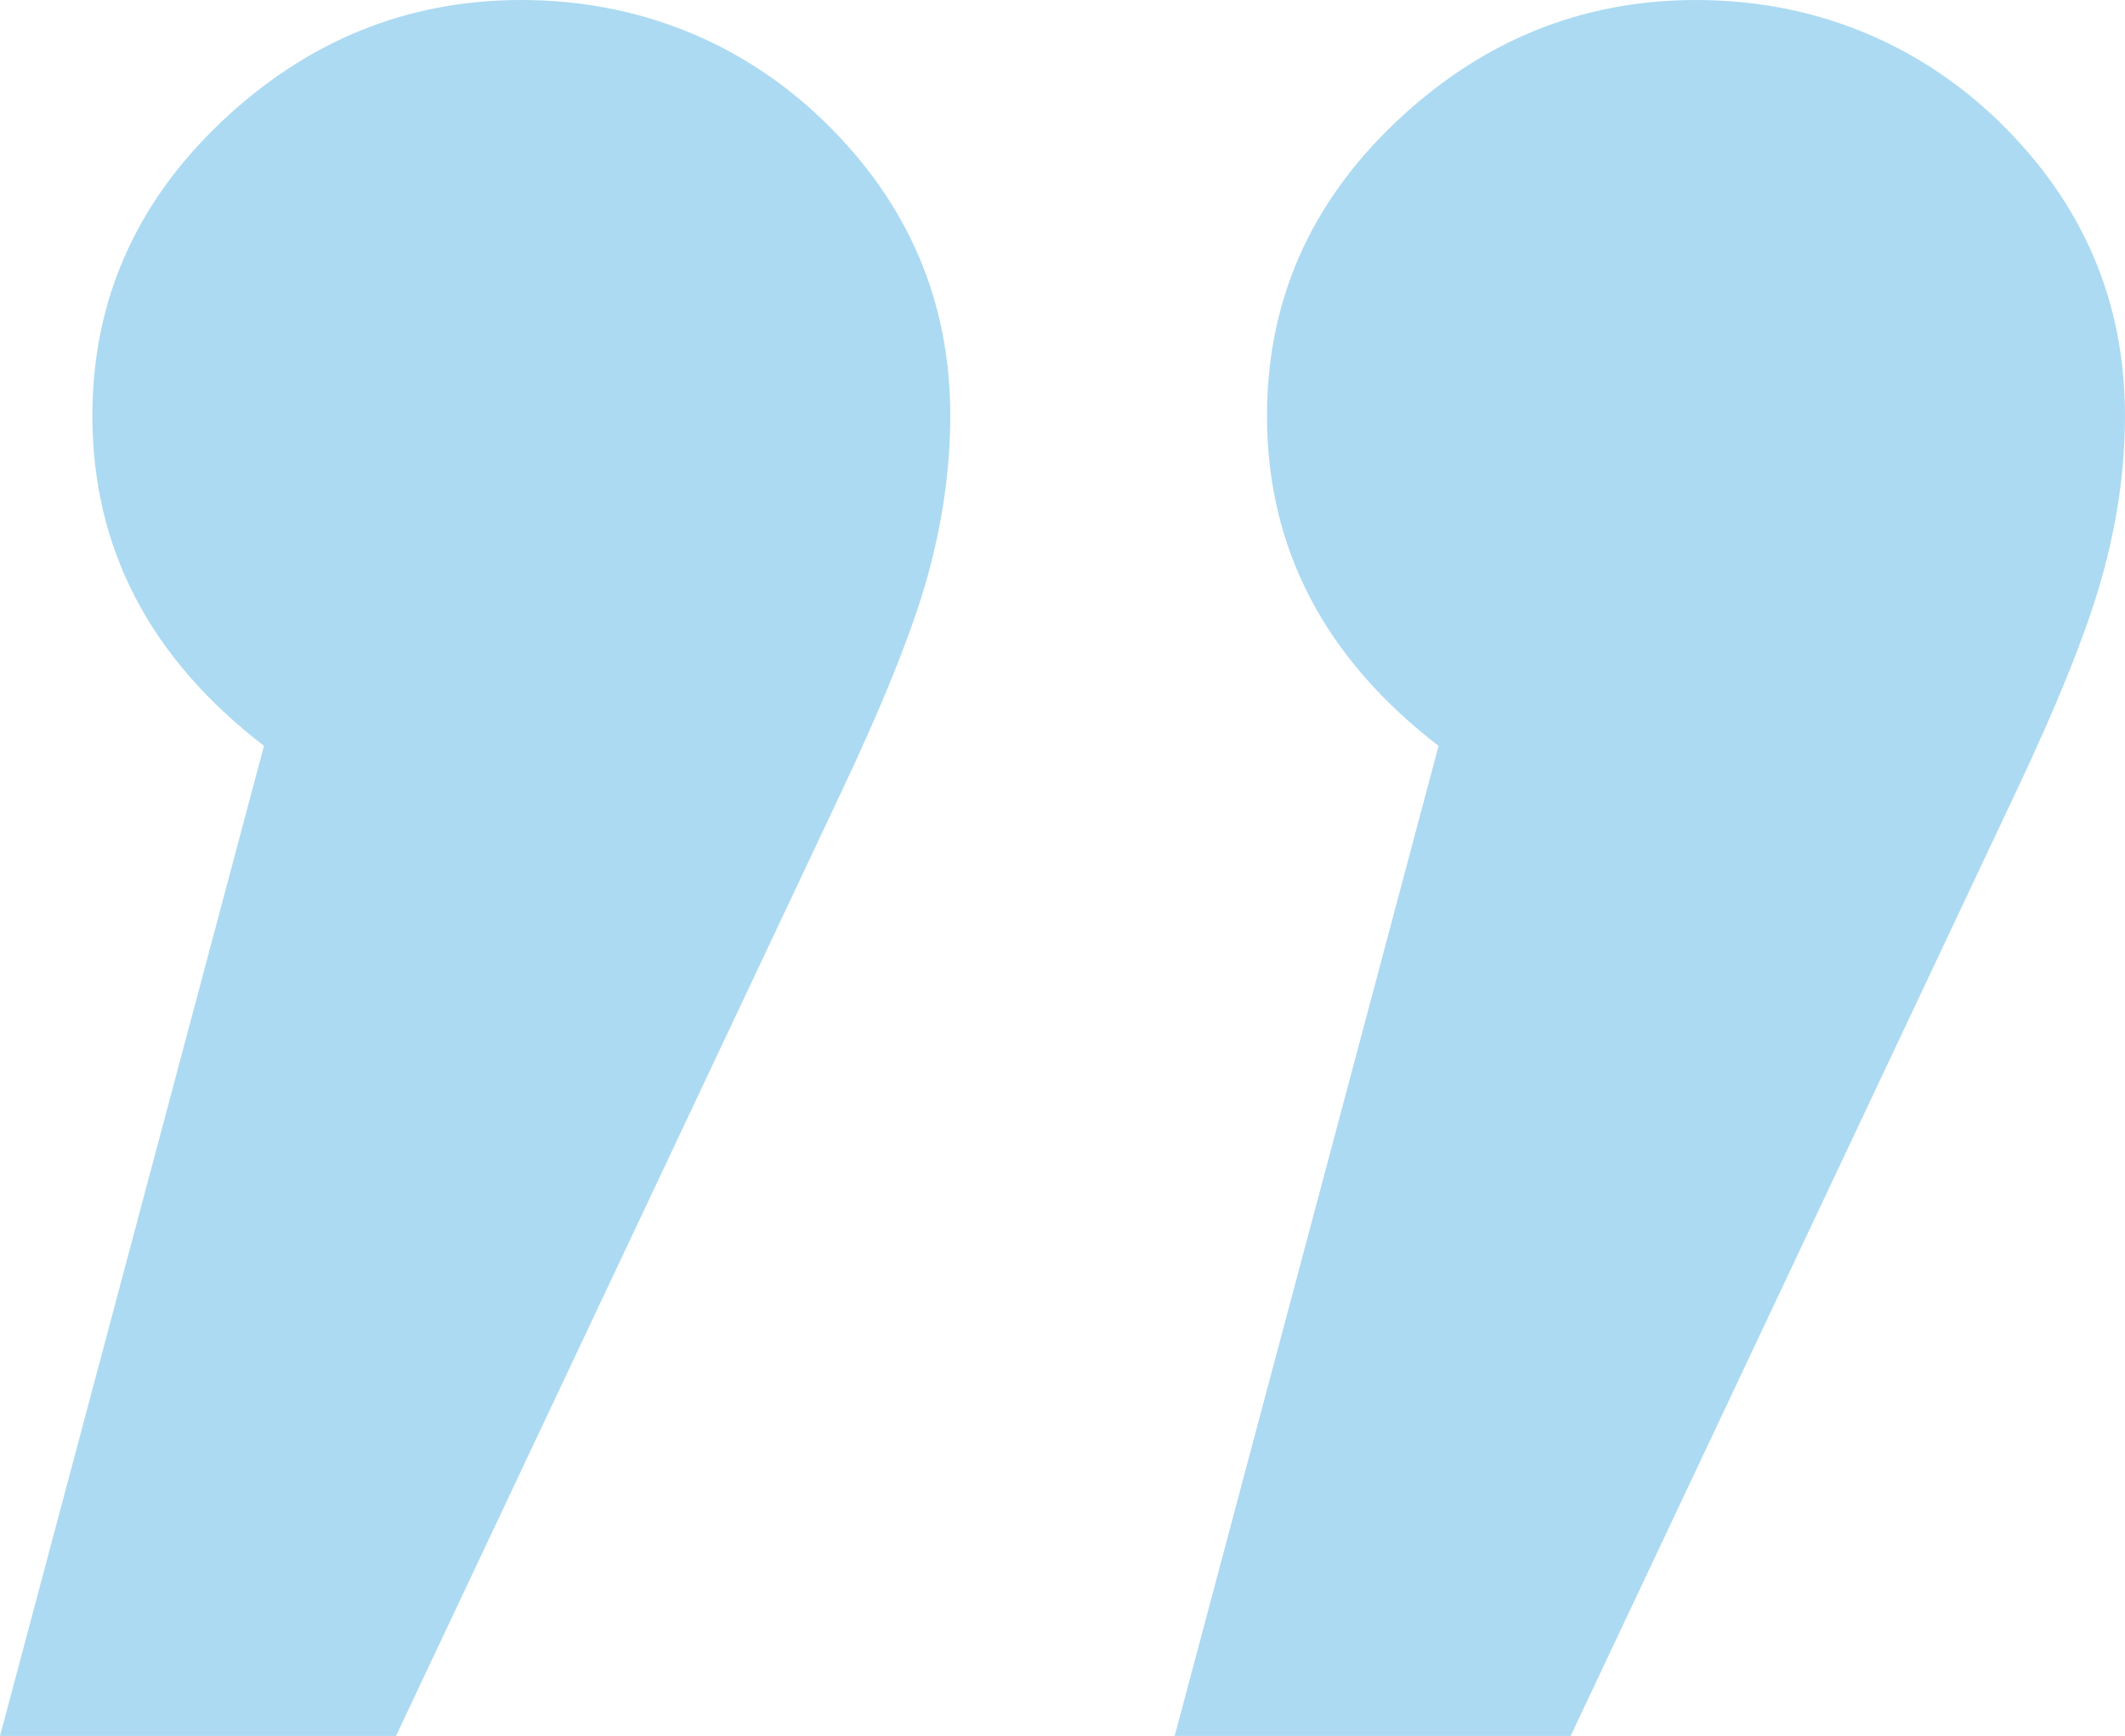 <svg viewBox="0 0 463.91 378.91" xmlns="http://www.w3.org/2000/svg" id="Layer_2">
  <defs>
    <style>
      .cls-1 {
        fill: #5ab7e7;
        opacity: .5;
      }
    </style>
  </defs>
  <g data-name="Layer_1" id="Layer_1-2">
    <path d="M180.09,26.66c18.24,17.78,27.37,39.15,27.37,64.1,0,11.54-1.69,23.3-5.03,35.3-3.38,12.03-9.87,28.1-19.45,48.28l-96.53,204.57H0l57.63-216.11c-24.99-19.2-37.46-43.21-37.46-72.04,0-24.96,9.36-46.32,28.09-64.1C66.99,8.9,88.83,0,113.81,0s48.03,8.9,66.29,26.66ZM436.54,26.66c18.22,17.78,27.37,39.15,27.37,64.1,0,11.54-1.69,23.3-5.05,35.3-3.38,12.03-9.85,28.1-19.45,48.28l-96.52,204.57h-86.44l57.61-216.11c-24.97-19.2-37.46-43.21-37.46-72.04,0-24.96,9.37-46.32,28.1-64.1C323.44,8.9,345.27,0,370.26,0s48.01,8.9,66.29,26.66Z" class="cls-1"></path>
  </g>
</svg>